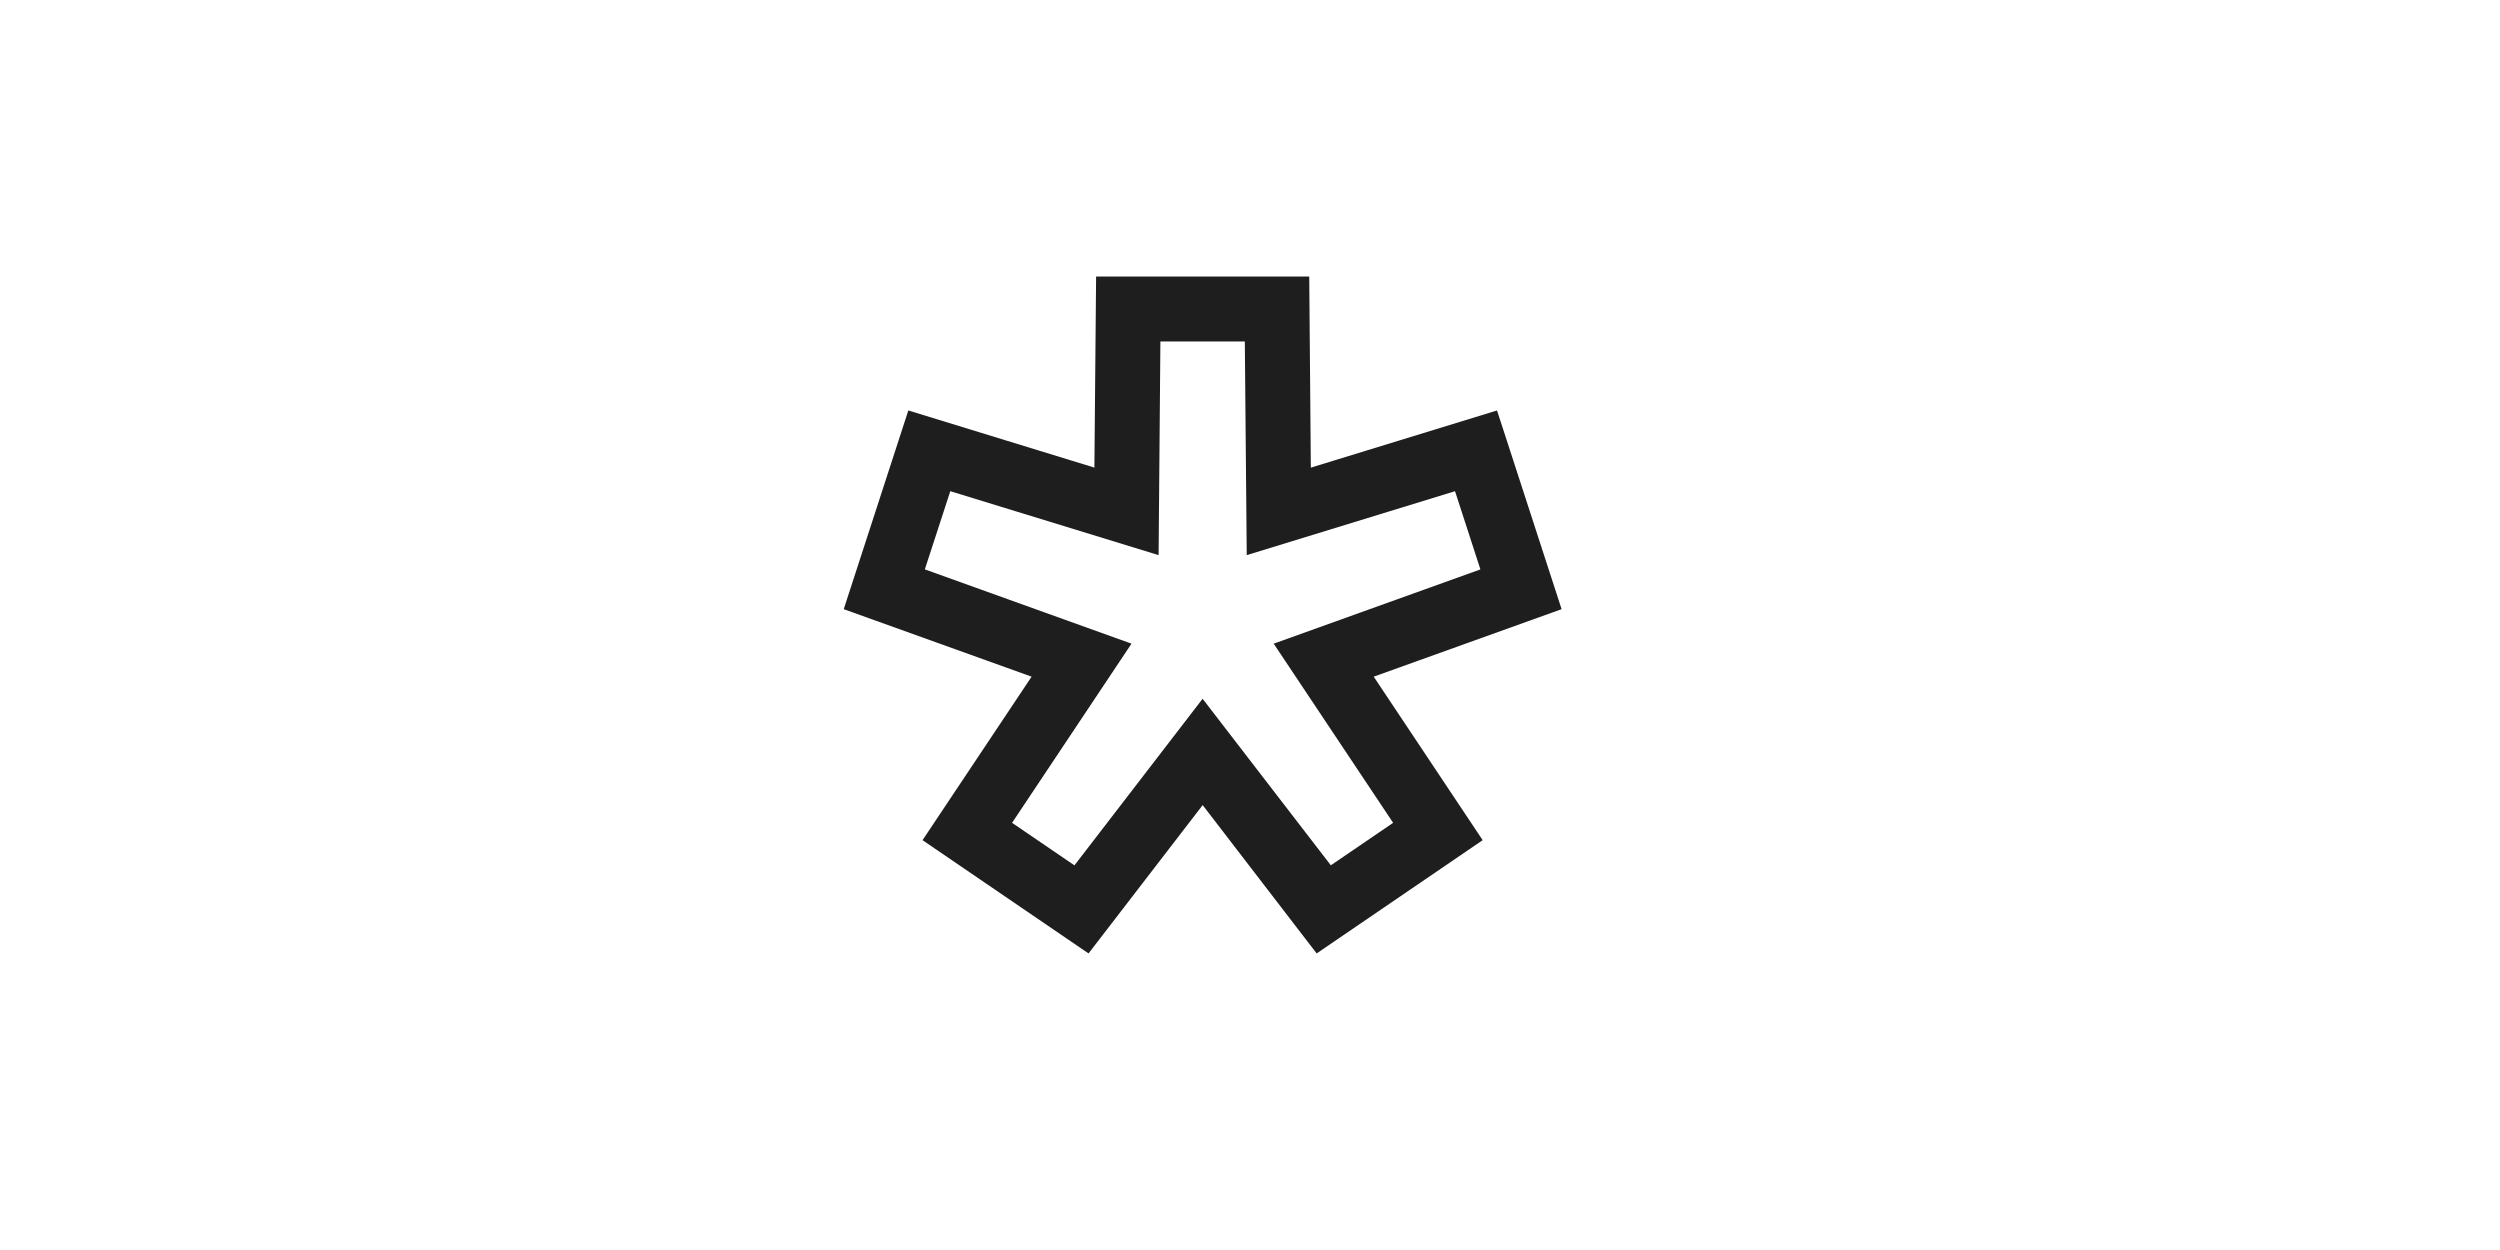 <?xml version="1.0" encoding="UTF-8"?> <svg xmlns="http://www.w3.org/2000/svg" xmlns:xlink="http://www.w3.org/1999/xlink" width="100" zoomAndPan="magnify" viewBox="0 0 75 37.5" height="50" preserveAspectRatio="xMidYMid meet" version="1.0"><defs><g></g></defs><g fill="#1e1e1e" fill-opacity="1"><g transform="translate(23.414, 53.908)"><g><path d="M 21.793 -40.684 L 23.434 -35.633 L 16.629 -33.188 L 16.297 -34.102 L 17.109 -34.641 L 21.066 -28.703 L 16.086 -25.305 L 11.895 -30.758 L 12.664 -31.352 L 13.438 -30.758 L 9.242 -25.305 L 4.262 -28.703 L 8.223 -34.641 L 9.031 -34.102 L 8.703 -33.188 L 1.898 -35.633 L 3.836 -41.594 L 10.668 -39.496 L 10.383 -38.566 L 9.406 -38.574 L 9.469 -45.613 L 15.863 -45.613 L 15.922 -38.574 L 14.949 -38.566 L 14.664 -39.496 L 21.496 -41.594 Z M 19.941 -40.082 L 20.867 -40.383 L 21.152 -39.453 L 13.988 -37.254 L 13.922 -44.629 L 14.898 -44.637 L 14.898 -43.664 L 10.434 -43.664 L 10.434 -44.637 L 11.406 -44.629 L 11.344 -37.254 L 4.18 -39.453 L 4.465 -40.383 L 5.391 -40.082 L 4.039 -35.93 L 3.113 -36.23 L 3.445 -37.145 L 10.531 -34.598 L 6.414 -28.422 L 5.605 -28.965 L 6.152 -29.766 L 9.578 -27.43 L 9.031 -26.629 L 8.262 -27.223 L 12.664 -32.945 L 17.07 -27.223 L 16.297 -26.629 L 15.75 -27.43 L 19.176 -29.766 L 19.723 -28.965 L 18.914 -28.422 L 14.797 -34.598 L 21.887 -37.145 L 22.215 -36.23 L 21.289 -35.93 Z M 19.941 -40.082 "></path></g></g></g></svg> 